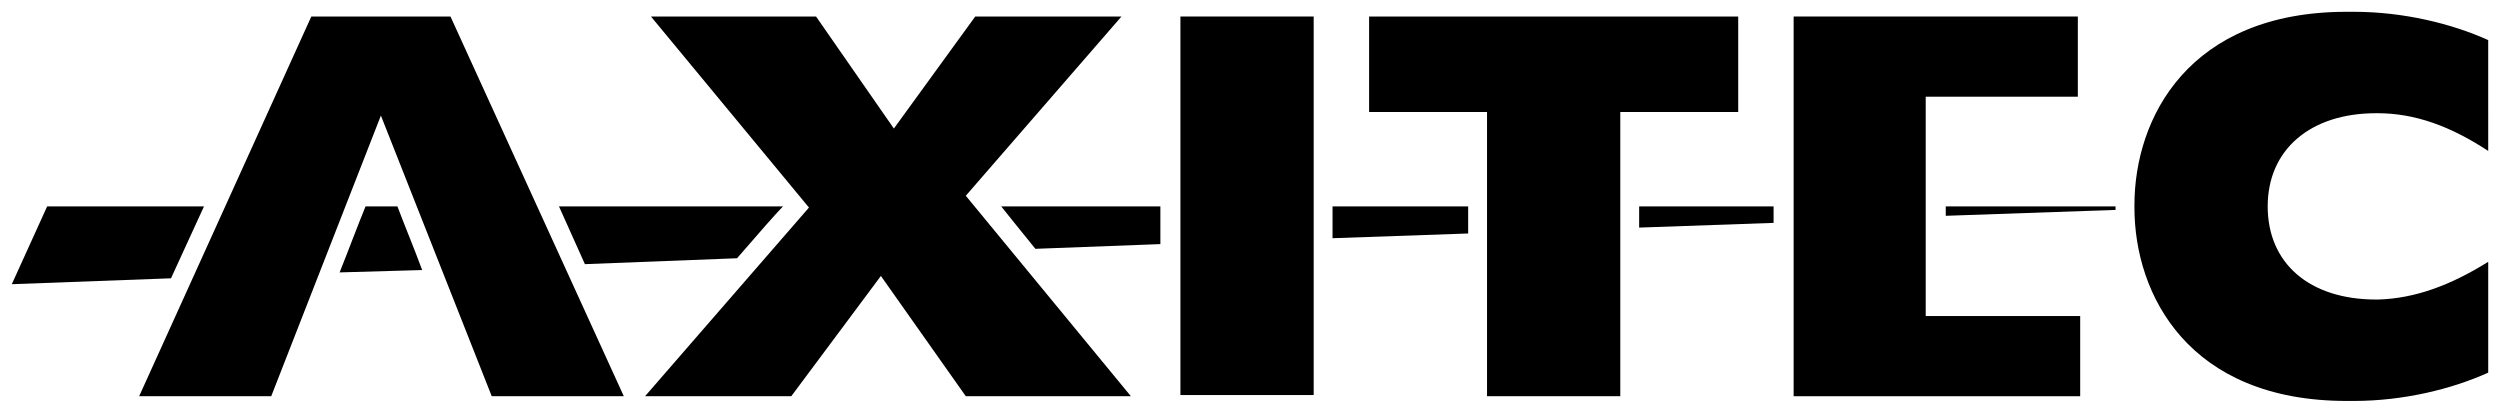 <svg xmlns="http://www.w3.org/2000/svg" xmlns:xlink="http://www.w3.org/1999/xlink" class="axitec-logo" id="Ebene_1" x="0px" y="0px" viewBox="0 0 212 35" style="enable-background:new 0 0 212 35;" xml:space="preserve"><g>	<g>		<path class="axi0" d="M47.4,17.5l2.2,4.9l12.9-0.5c1.9-2.2,3.4-3.9,3.9-4.4H47.4z"></path>		<path class="axi0" d="M84.9,17.5c0.7,0.9,1.7,2.1,2.9,3.6l10.6-0.4v-3.2H84.9z"></path>		<path class="axi0" d="M113,17.5v2.7l11.5-0.4c0-0.8,0-1.5,0-2.3H113z"></path>		<path class="axi0" d="M139,17.5c0,0.6,0,1.2,0,1.8l11.4-0.4v-1.4H139z"></path>		<path class="axi0" d="M31,17.5c-0.7,1.7-1.4,3.6-2.2,5.6l7-0.2c-0.7-1.9-1.5-3.8-2.1-5.4H31z"></path>		<polygon class="axi0" points="4,17.5 1,24.1 14.5,23.6 17.3,17.5   "></polygon>	</g>	<path class="axi0" d="M165,18.3l14.4-0.5c0-0.1,0-0.2,0-0.3H165V18.3z"></path></g><path class="axi1" d="M68.6,17.6L55.2,1.4h14l6.6,9.5l6.9-9.5h12.4L81.9,16.6l14,17h-14l-7.2-10.2l-7.6,10.2H54.7L68.6,17.6z"></path><path class="axi1" d="M100.1,1.4h11.3v32.1h-11.3V1.4z"></path><path class="axi1" d="M116.1,9.5V1.4h31.3v8.1h-10v24.1h-11.3V9.5H116.1z"></path><polygon class="axi1" points="163.3,17.5 163.3,8.2 176.2,8.2 176.2,1.4 152.1,1.4 152.1,33.6 176.4,33.6 176.4,26.8 163.3,26.8 163.3,18.4 "></polygon><polygon class="axi1" points="52.9,33.6 38.2,1.4 26.4,1.4 11.8,33.6 23,33.6 32.3,9.8 41.7,33.6 "></polygon><path class="axi1" d="M199.6,1c-0.1,0-0.2,0-0.3,0c-0.1,0-0.2,0-0.3,0C185.6,1,181,10,181,17.4c0,0,0,0.1,0,0.1c0,0,0,0.1,0,0.1 C181,25,185.6,34,199,34c0.1,0,0.2,0,0.3,0c0.1,0,0.2,0,0.3,0c4.2,0,8.3-1,11.4-2.4v-9.4c-3.2,2-6.2,3.1-9.3,3.2c-0.1,0-0.1,0-0.2,0 c-5.7,0-9.2-3.1-9.2-7.9c0-4.8,3.6-7.9,9.2-7.9c0,0,0.1,0,0.1,0c3.2,0,6.2,1.1,9.4,3.2V3.4C207.9,2,203.8,1,199.6,1z"></path></svg>